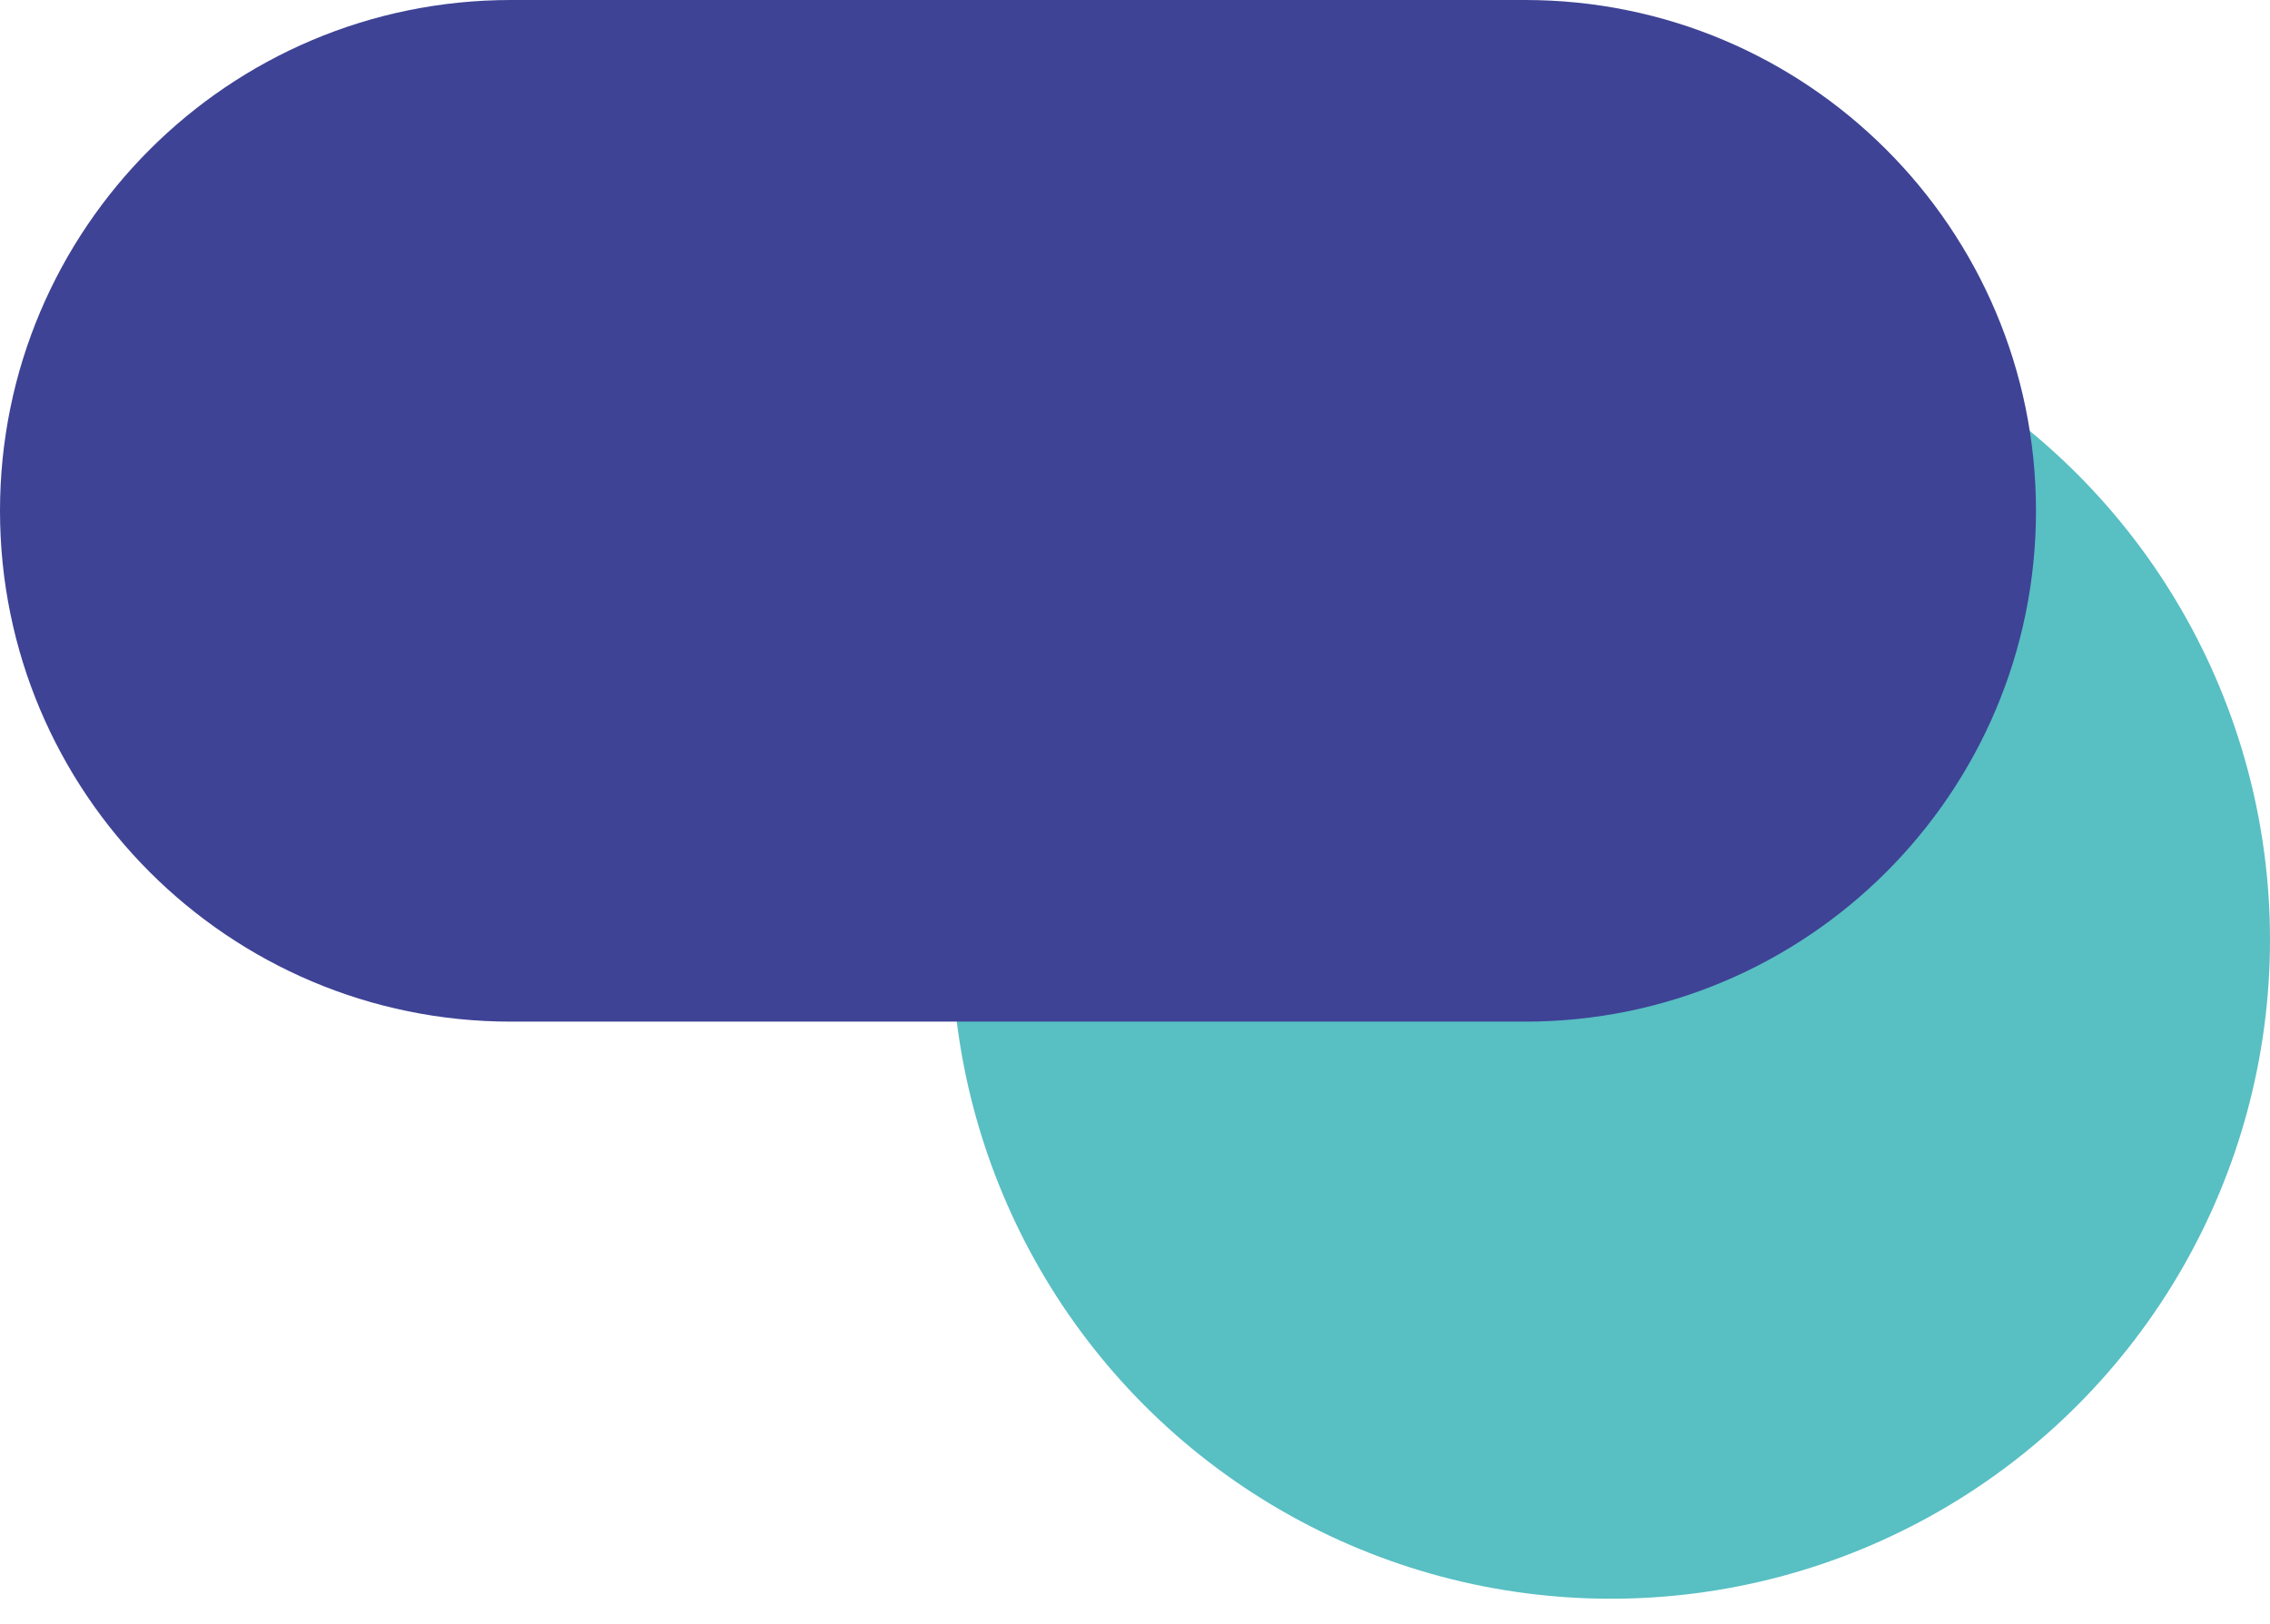 <svg xmlns="http://www.w3.org/2000/svg" id="Calque_1" data-name="Calque 1" viewBox="0 0 291 208.23"><defs><style>      .cls-1 {        fill: #3e4395;      }      .cls-2 {        fill: #58bfc3;      }    </style></defs><circle class="cls-2" cx="206.5" cy="120.5" r="84.5"></circle><path class="cls-1" d="m261,65.5h0c0,36.17-29.33,65.5-65.5,65.5H65.5C29.33,131,0,101.67,0,65.5h0C0,29.33,29.33,0,65.5,0h130c36.17,0,65.5,29.33,65.5,65.5Z"></path></svg>